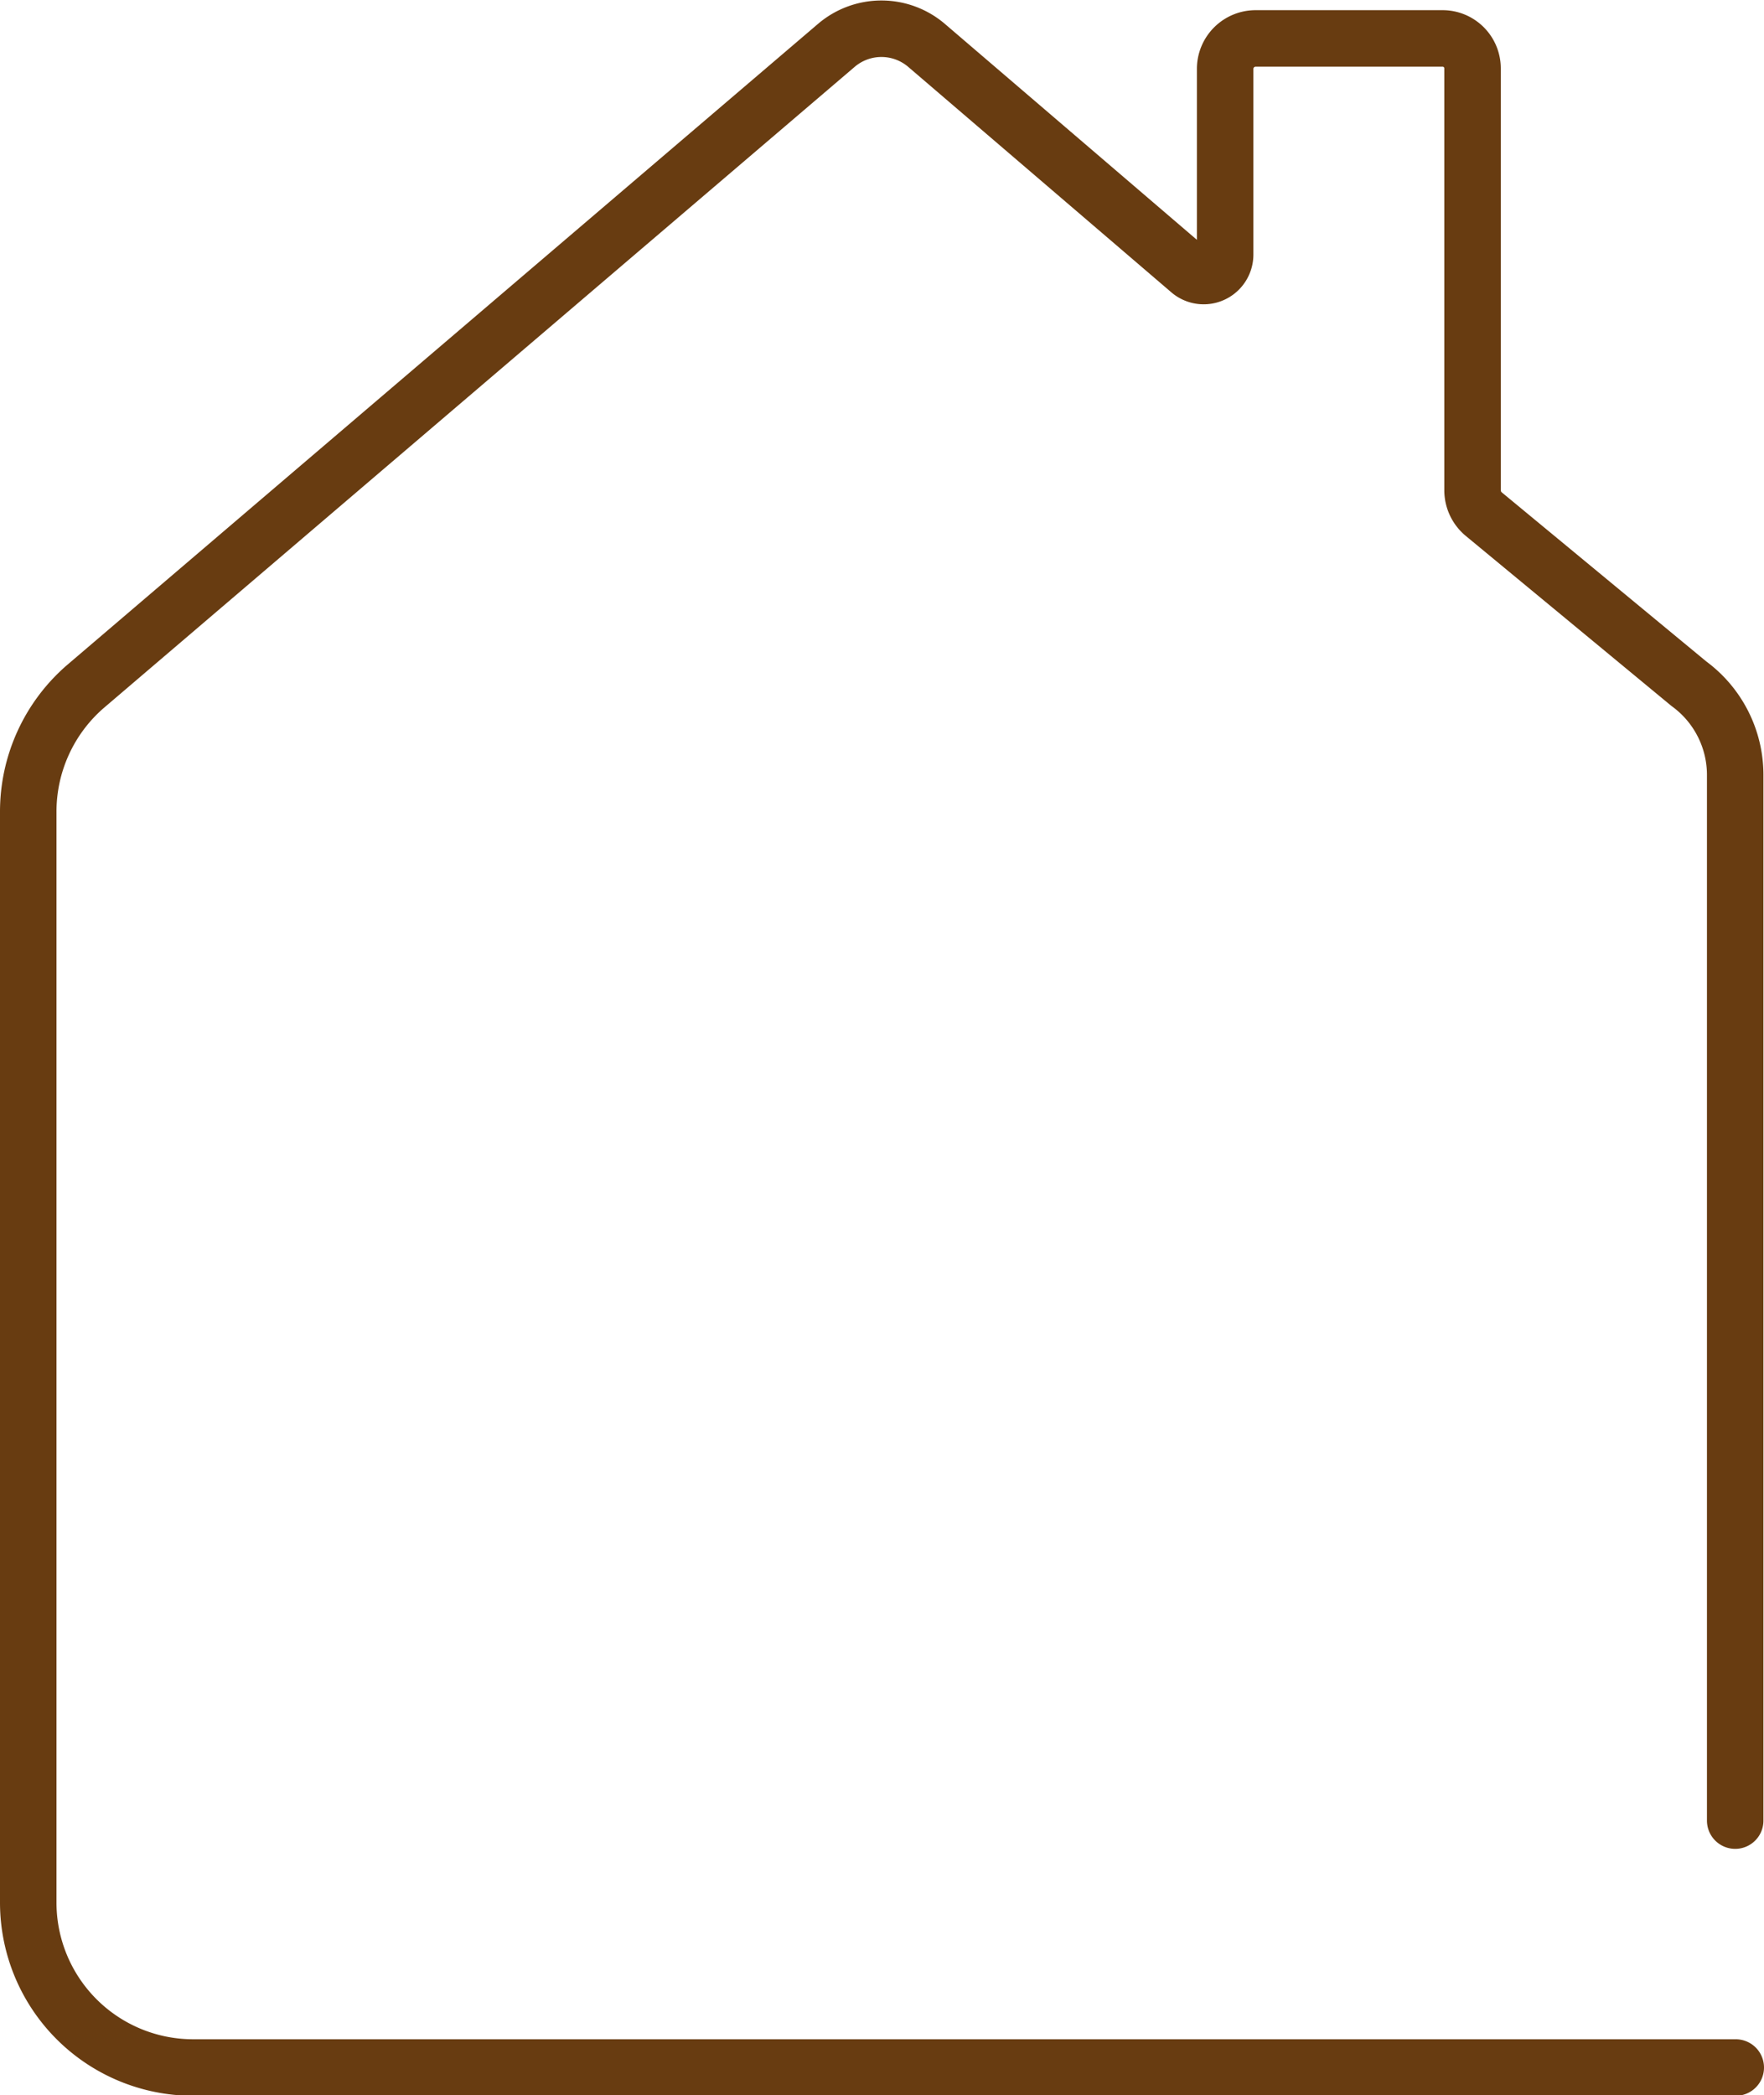 <svg id="ad565ddc-0d6b-43ea-802c-d85eeab9531c" data-name="Слой 1" xmlns="http://www.w3.org/2000/svg" viewBox="0 0 31.23 37.08"><defs><style>.ece11089-060e-4de3-8874-615a7494cf2a{fill:none;stroke:#683c11;stroke-linecap:round;stroke-linejoin:round;}</style></defs><title>home</title><path class="ece11089-060e-4de3-8874-615a7494cf2a" d="M294.92,266.45H267.61a2.92,2.92,0,0,1-2.92-2.92v-19.3a2.93,2.93,0,0,1,1-2.21L279,230.66a1.23,1.23,0,0,1,1.59,0l4.67,4a.38.38,0,0,0,.62-.29v-3.3a.54.54,0,0,1,.54-.53h3.31a.53.53,0,0,1,.53.53v7.47a.55.55,0,0,0,.2.42l3.63,3a2,2,0,0,1,.82,1.61v18.51" transform="translate(-264.19 -229.86)"/></svg>
